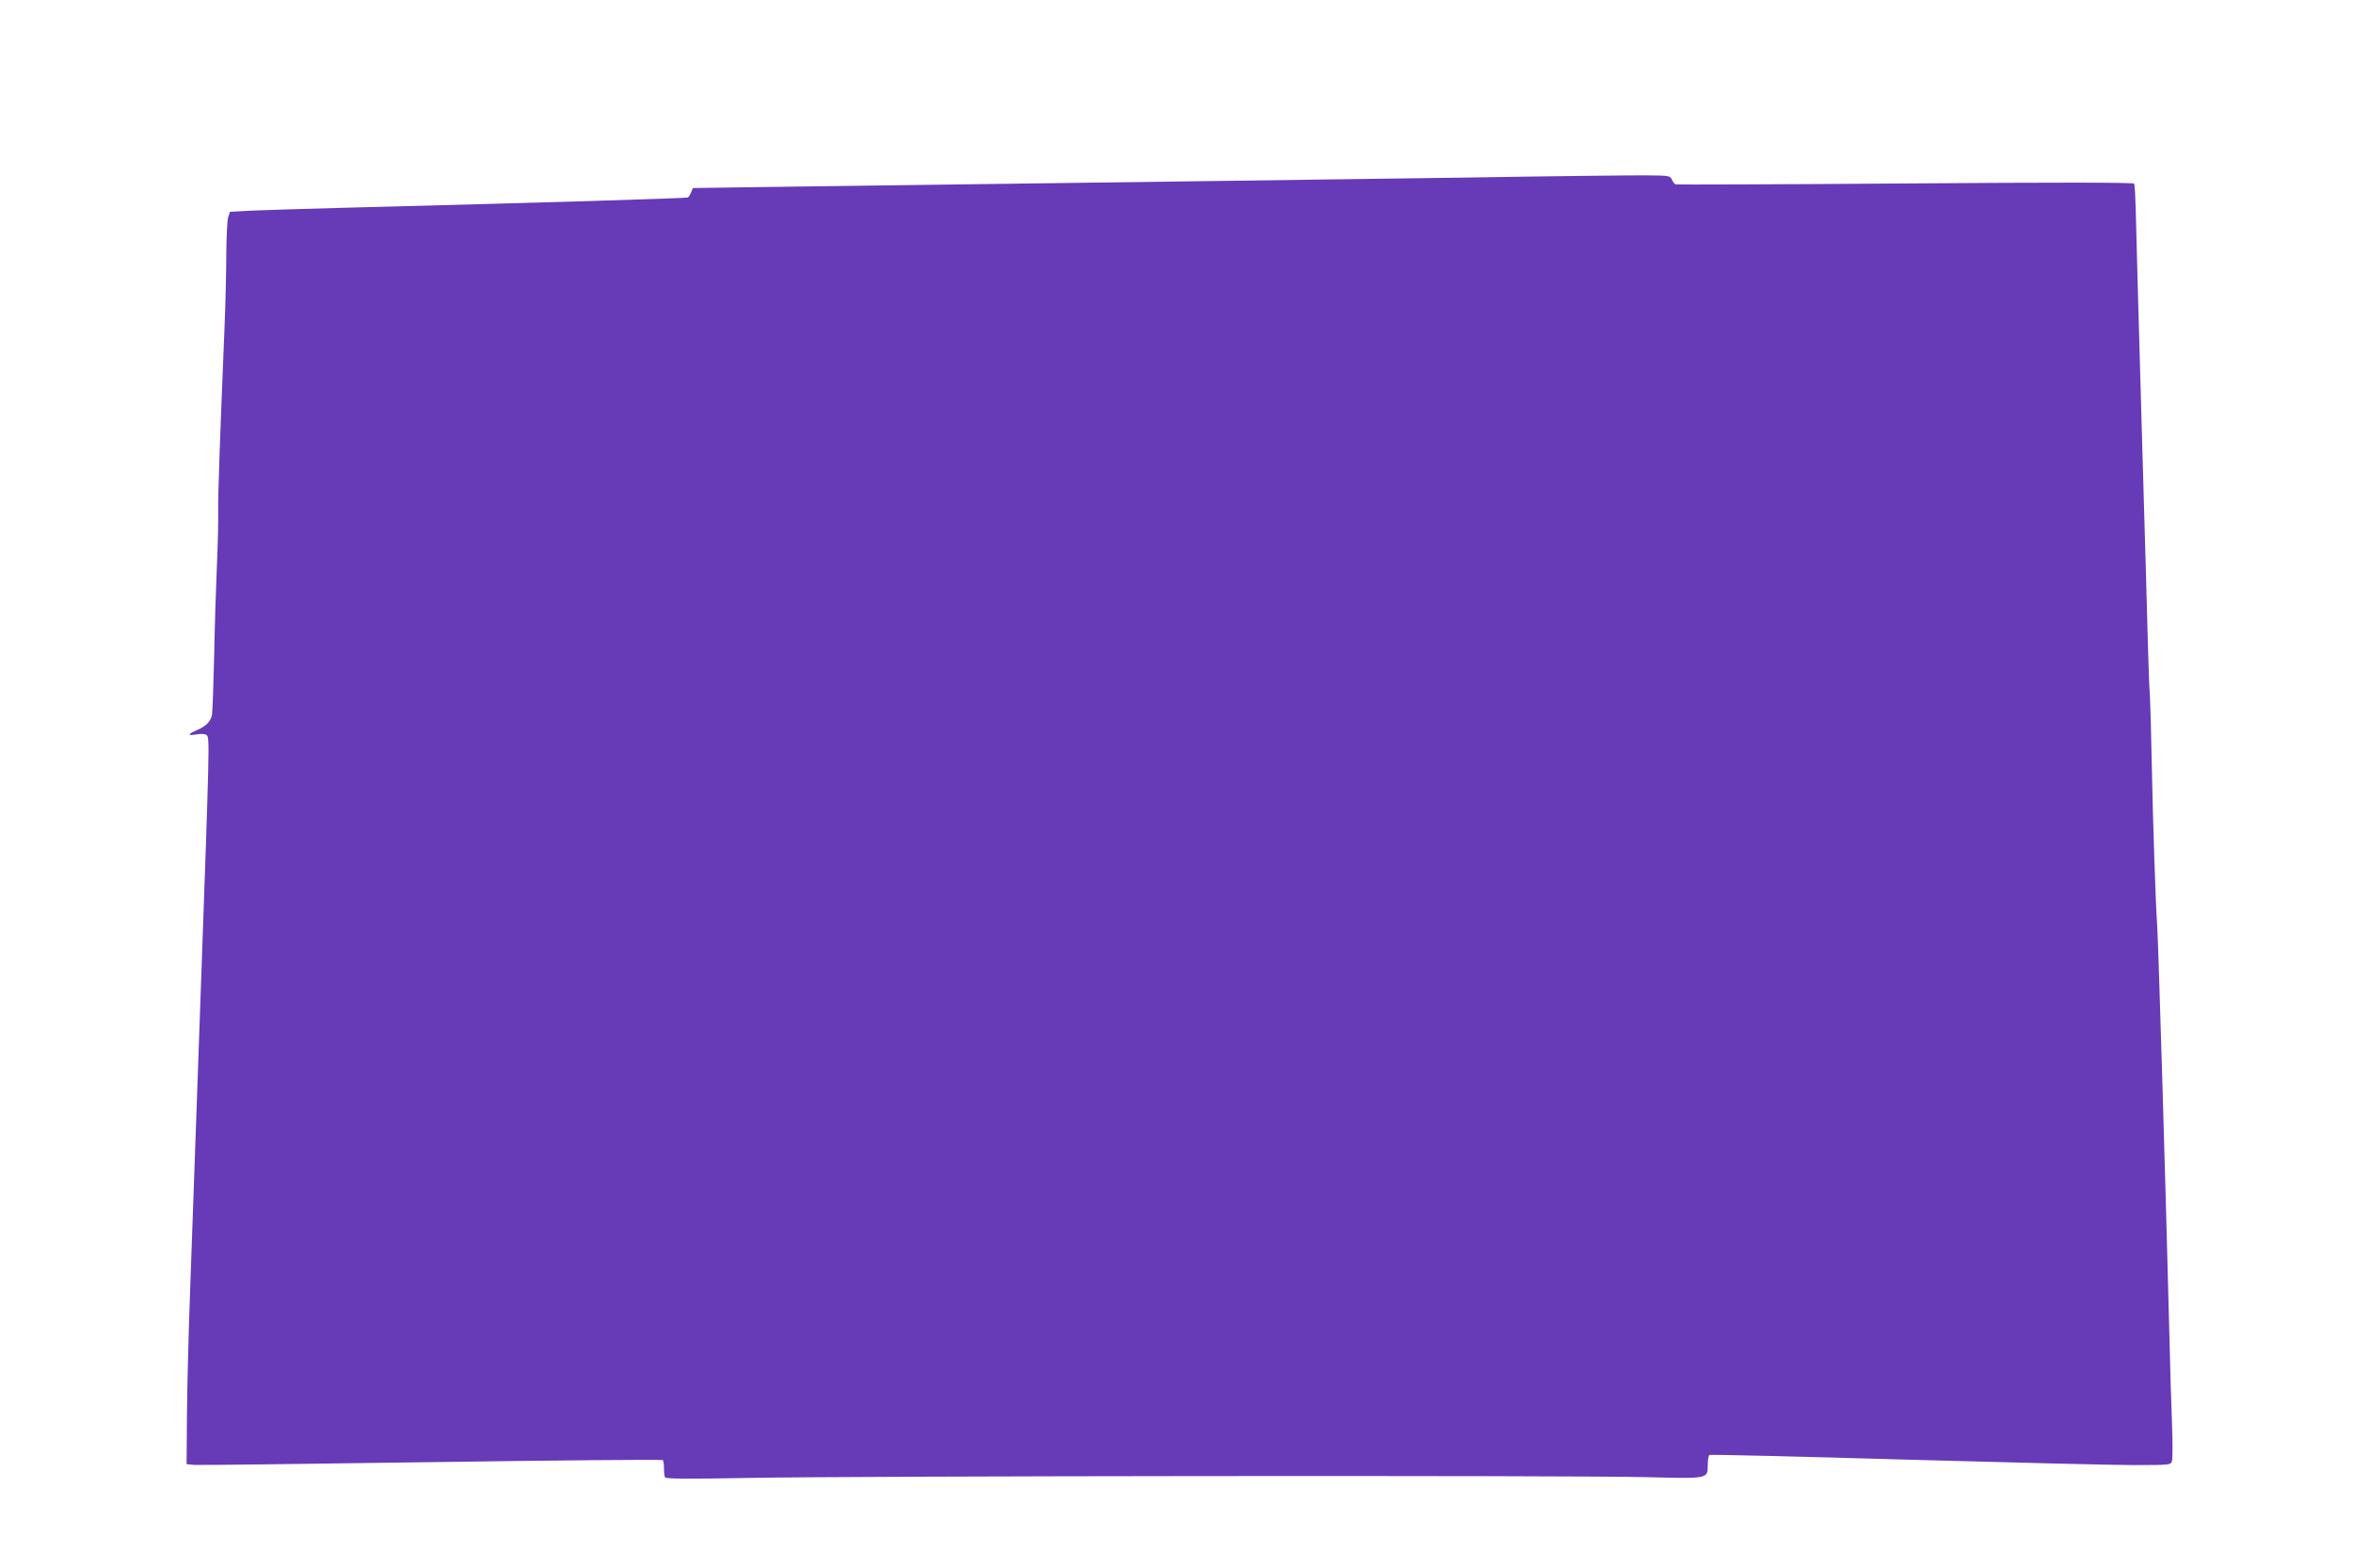 <?xml version="1.0" standalone="no"?>
<!DOCTYPE svg PUBLIC "-//W3C//DTD SVG 20010904//EN"
 "http://www.w3.org/TR/2001/REC-SVG-20010904/DTD/svg10.dtd">
<svg version="1.0" xmlns="http://www.w3.org/2000/svg"
 width="1280pt" height="853pt" viewBox="0 0 1280 853"
 preserveAspectRatio="xMidYMid meet">
<g transform="translate(0,853) scale(0.1,-0.1)"
fill="#673ab7" stroke="none">
<path d="M7970 7564 c-760 -11 -1554 -21 -3713 -50 l-488 -7 -9 -22 c-5 -13
-13 -26 -18 -29 -9 -5 -770 -28 -1862 -56 -223 -6 -455 -13 -517 -16 l-112 -6
-10 -31 c-5 -18 -9 -104 -10 -192 0 -88 -4 -275 -10 -415 -25 -612 -36 -911
-34 -995 1 -49 -2 -180 -7 -290 -5 -110 -12 -333 -15 -495 -4 -162 -9 -306
-12 -320 -8 -36 -32 -60 -80 -81 -54 -23 -55 -33 -3 -24 25 4 46 3 54 -4 17
-14 17 -25 -34 -1451 -22 -613 -47 -1311 -55 -1550 -9 -239 -17 -554 -18 -700
l-2 -265 40 -4 c22 -2 604 5 1292 15 689 10 1255 15 1259 11 3 -3 6 -23 6 -44
0 -22 2 -44 6 -50 5 -8 125 -9 452 -3 549 11 4522 15 4900 4 322 -8 320 -9
320 66 0 27 4 51 9 55 5 3 481 -8 1057 -25 575 -16 1138 -30 1250 -30 197 0
203 1 209 21 4 11 4 96 1 187 -4 92 -11 336 -16 542 -17 691 -59 2104 -65
2180 -9 129 -24 582 -30 900 -3 168 -8 330 -10 360 -3 30 -7 143 -10 250 -3
107 -18 661 -35 1230 -16 569 -31 1093 -32 1163 -2 71 -5 133 -9 138 -4 7
-433 7 -1245 1 -681 -5 -1244 -7 -1249 -5 -6 2 -15 13 -20 26 -10 21 -16 22
-130 23 -66 1 -514 -4 -995 -12z"/>
</g>
</svg>
